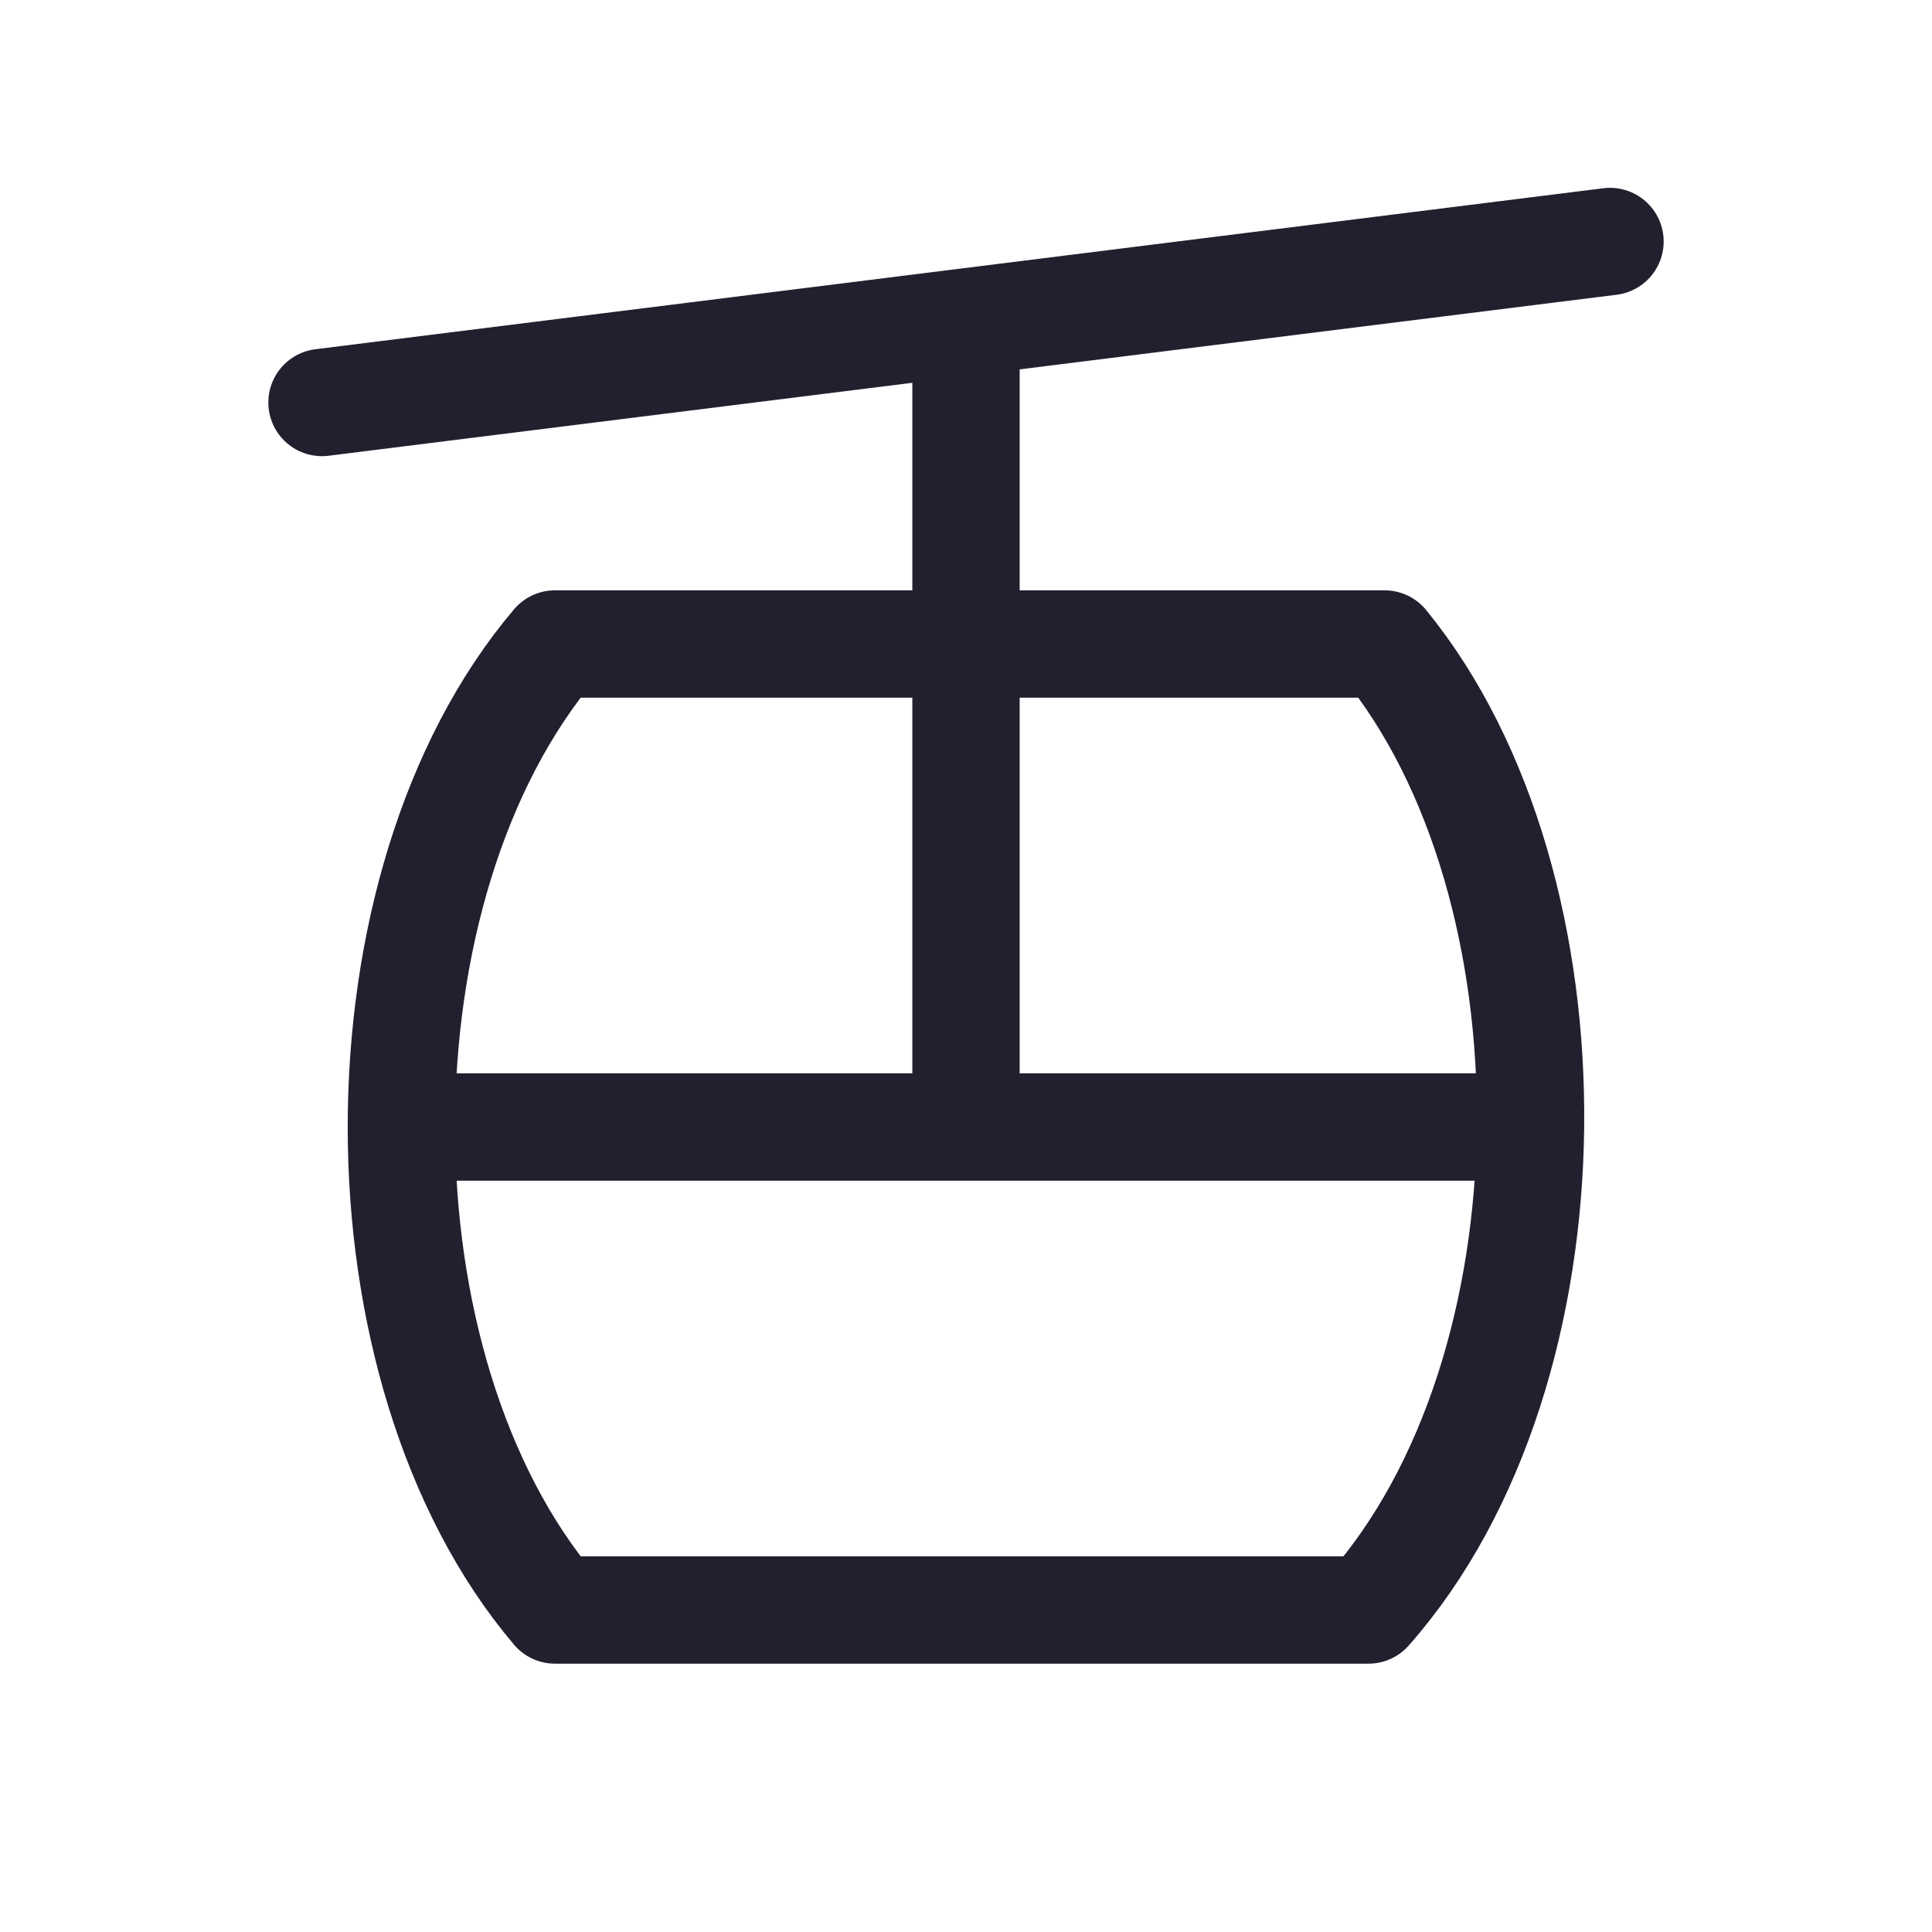 <svg width="36" height="36" viewBox="0 0 36 36" fill="none" xmlns="http://www.w3.org/2000/svg">
<g clip-path="url(#clip0_485_538)">
<path d="M6 7.5L30 4.5M18 6V21M7.5 21H28.5M10.341 12H25.8C29.475 16.5 29.475 25.5 25.5 30H10.341C6.525 25.5 6.525 16.5 10.341 12Z" stroke="#21202F" stroke-width="2" stroke-linecap="round" stroke-linejoin="round"/>
</g>
<defs>
<clipPath id="clip0_485_538">
<rect width="36" height="36" fill="white"/>
</clipPath>
</defs>
</svg>
